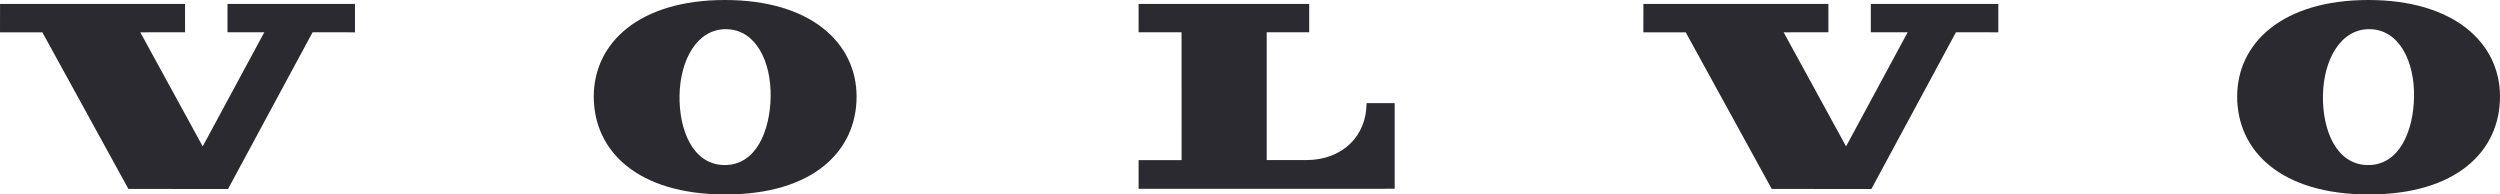 <svg width="180" height="14" viewBox="0 0 180 14" fill="none" xmlns="http://www.w3.org/2000/svg">
<g clip-path="url(#clip0_335_1170)">
<path d="M3.049 2.326L9.244 13.603L16.417 13.609L22.506 2.324L25.559 2.326V0.281H16.378V2.324H19.029L14.595 10.539L10.101 2.326L13.324 2.324L13.323 0.281H0.003L0 2.326H3.049ZM81.98 2.321L81.979 0.281L94.262 0.283V2.321H91.203V11.526H94.039C96.668 11.526 98.391 9.787 98.391 7.427H100.417V13.591L81.979 13.593V11.529H85.075L85.071 2.321H81.98ZM52.126 11.883C49.874 11.842 48.884 9.348 48.927 6.869C48.972 4.302 50.198 2.064 52.307 2.101C54.417 2.138 55.532 4.419 55.486 6.985C55.443 9.405 54.446 11.925 52.126 11.883ZM52.195 0C46.027 0 42.751 3.083 42.751 6.952C42.751 10.874 45.905 14 52.23 14C58.553 14 61.674 10.874 61.674 6.952C61.674 3.083 58.364 0 52.195 0ZM121.37 2.326L127.565 13.603L134.738 13.609L140.828 2.324L143.88 2.326V0.281H134.699V2.324H137.351L132.917 10.539L128.423 2.326L131.645 2.324L131.645 0.281H118.324L118.321 2.326H121.37ZM170.451 11.883C168.199 11.842 167.209 9.348 167.252 6.869C167.297 4.302 168.523 2.064 170.633 2.101C172.743 2.138 173.857 4.419 173.811 6.985C173.768 9.405 172.771 11.925 170.451 11.883ZM170.52 0C164.352 0 161.076 3.083 161.076 6.952C161.076 10.874 164.23 14 170.555 14C176.879 14 180 10.874 180 6.952C180 3.083 176.689 0 170.52 0Z" fill="#2B2A30"/>
</g>
<defs>
<clipPath id="clip0_335_1170">
<rect width="180" height="14" fill="white"/>
</clipPath>
</defs>
</svg>
